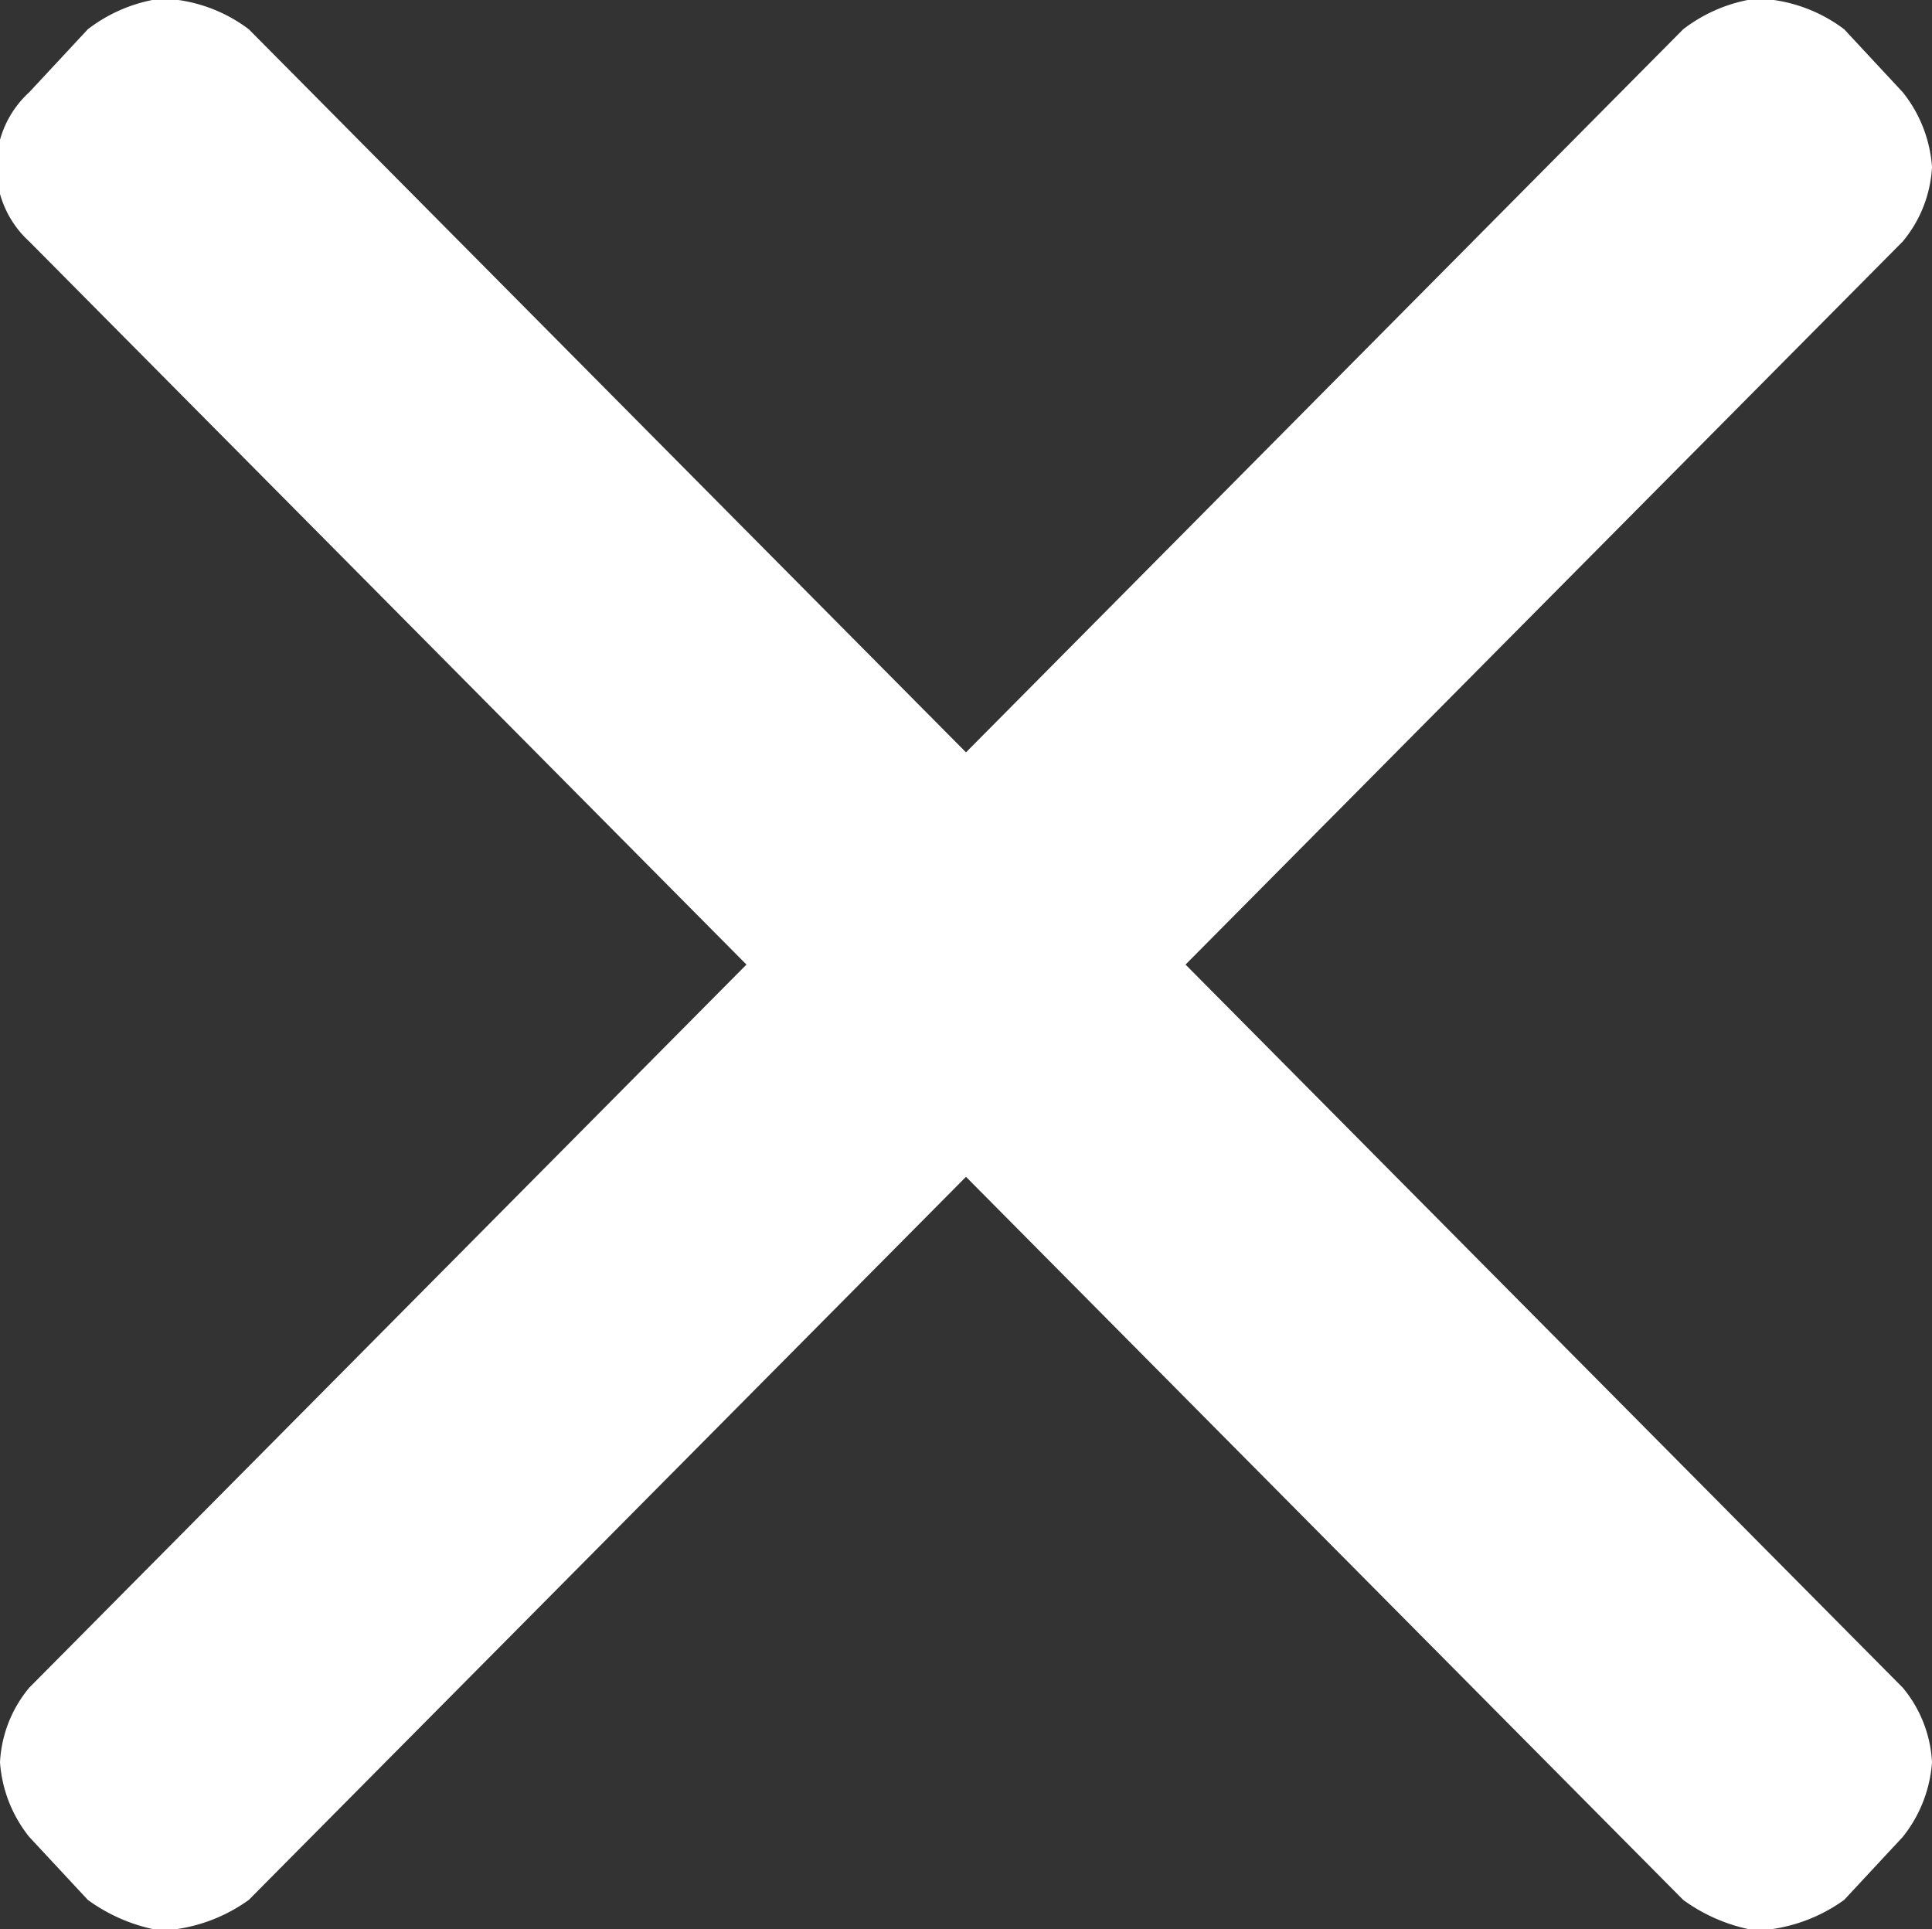 <svg xmlns="http://www.w3.org/2000/svg" width="13.2" height="13.18" viewBox="0 0 13.2 13.18">
  <rect x="0" y="0" width="13.2" height="13.18" fill="#333333" stroke="none"/>
  <defs>
    <style>
      .cls-1 {
        fill: #fff;
        fill-rule: evenodd;
      }
    </style>
  </defs>
  <path id="closefaqimg1" class="cls-1" d="M10896,3470l4.9-4.94a0.864,0.864,0,0,0,.2-0.51,0.919,0.919,0,0,0-.2-0.51l-0.4-.43a1.041,1.041,0,0,0-.6-0.21,1.059,1.059,0,0,0-.5.21l-4.9,4.94-4.9-4.94a1.041,1.041,0,0,0-.6-0.21,1.059,1.059,0,0,0-.5.21l-0.4.43a0.69,0.69,0,0,0,0,1.02l4.9,4.94-4.9,4.94a0.864,0.864,0,0,0-.2.51,0.919,0.919,0,0,0,.2.51l0.4,0.43a1.178,1.178,0,0,0,.5.21,1.118,1.118,0,0,0,.6-0.21l4.9-4.94,4.9,4.94a1.178,1.178,0,0,0,.5.21h0a1.118,1.118,0,0,0,.6-0.21l0.4-.43a0.919,0.919,0,0,0,.2-0.51,0.864,0.864,0,0,0-.2-0.51Z" transform="translate(-10887.9 -3463.41)"/>
</svg>
